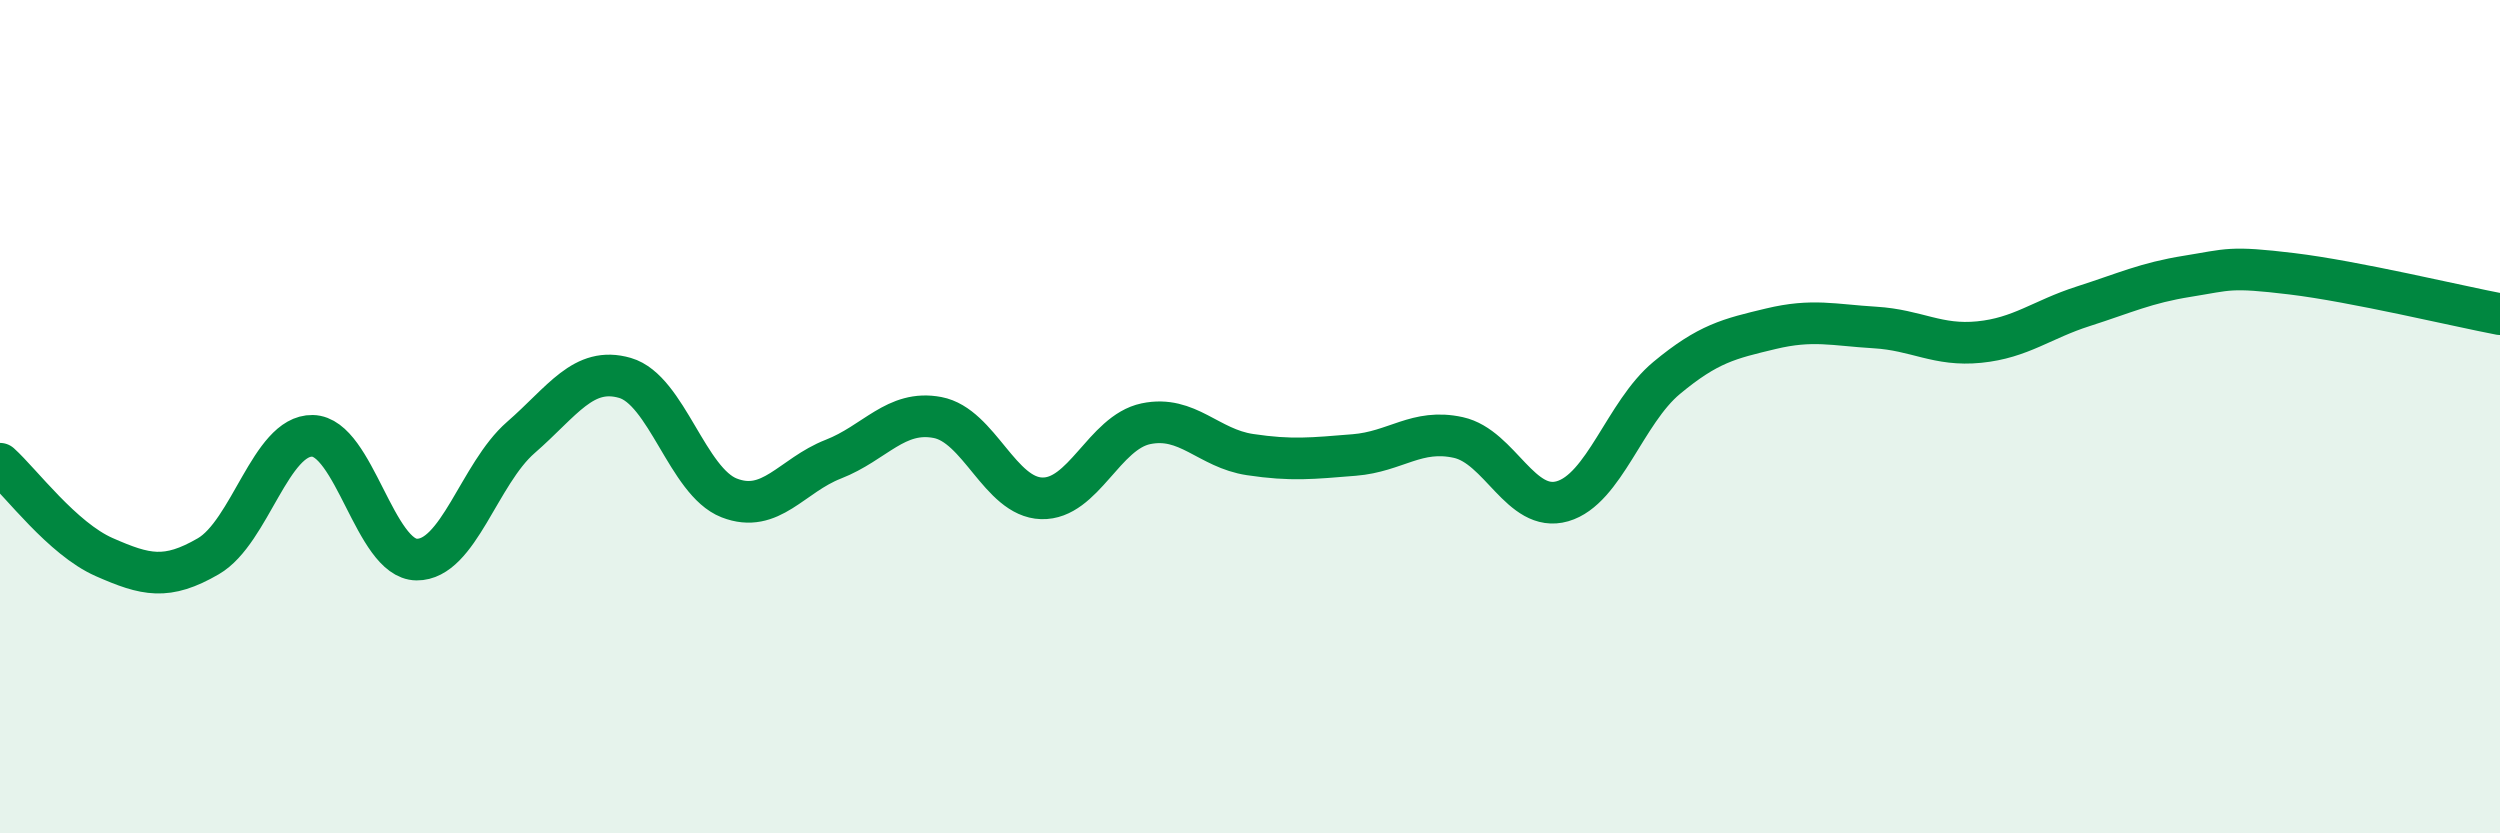 
    <svg width="60" height="20" viewBox="0 0 60 20" xmlns="http://www.w3.org/2000/svg">
      <path
        d="M 0,11.13 C 0.5,11.58 1.5,12.93 2.5,13.37 C 3.5,13.81 4,13.93 5,13.35 C 6,12.77 6.5,10.44 7.5,10.46 C 8.5,10.48 9,13.42 10,13.43 C 11,13.44 11.5,11.37 12.5,10.5 C 13.5,9.63 14,8.78 15,9.07 C 16,9.36 16.5,11.56 17.5,11.95 C 18.5,12.34 19,11.41 20,11.02 C 21,10.63 21.5,9.83 22.5,10.02 C 23.5,10.21 24,11.93 25,11.96 C 26,11.99 26.5,10.38 27.5,10.17 C 28.5,9.96 29,10.76 30,10.91 C 31,11.06 31.5,11 32.5,10.92 C 33.5,10.84 34,10.28 35,10.5 C 36,10.72 36.5,12.32 37.5,12.03 C 38.5,11.74 39,9.9 40,9.07 C 41,8.24 41.5,8.13 42.5,7.89 C 43.5,7.65 44,7.8 45,7.86 C 46,7.92 46.5,8.31 47.5,8.21 C 48.5,8.11 49,7.67 50,7.35 C 51,7.03 51.5,6.79 52.5,6.63 C 53.5,6.47 53.5,6.39 55,6.57 C 56.5,6.75 59,7.35 60,7.54L60 20L0 20Z"
        fill="#008740"
        opacity="0.1"
        stroke-linecap="round"
        stroke-linejoin="round"
      />
      <path
        d="M 0,11.13 C 0.5,11.58 1.5,12.93 2.5,13.37 C 3.5,13.81 4,13.93 5,13.35 C 6,12.77 6.5,10.44 7.5,10.46 C 8.5,10.48 9,13.42 10,13.43 C 11,13.44 11.5,11.37 12.5,10.5 C 13.5,9.63 14,8.78 15,9.07 C 16,9.36 16.5,11.56 17.5,11.95 C 18.5,12.34 19,11.41 20,11.02 C 21,10.63 21.5,9.83 22.5,10.02 C 23.5,10.21 24,11.93 25,11.96 C 26,11.99 26.5,10.38 27.5,10.17 C 28.5,9.96 29,10.76 30,10.91 C 31,11.06 31.5,11 32.5,10.92 C 33.5,10.84 34,10.28 35,10.5 C 36,10.72 36.5,12.32 37.5,12.03 C 38.5,11.74 39,9.9 40,9.07 C 41,8.24 41.5,8.13 42.5,7.89 C 43.5,7.65 44,7.8 45,7.86 C 46,7.92 46.5,8.31 47.5,8.21 C 48.5,8.11 49,7.67 50,7.35 C 51,7.03 51.5,6.79 52.5,6.63 C 53.5,6.47 53.5,6.39 55,6.57 C 56.5,6.75 59,7.35 60,7.54"
        stroke="#008740"
        stroke-width="1"
        fill="none"
        stroke-linecap="round"
        stroke-linejoin="round"
      />
    </svg>
  